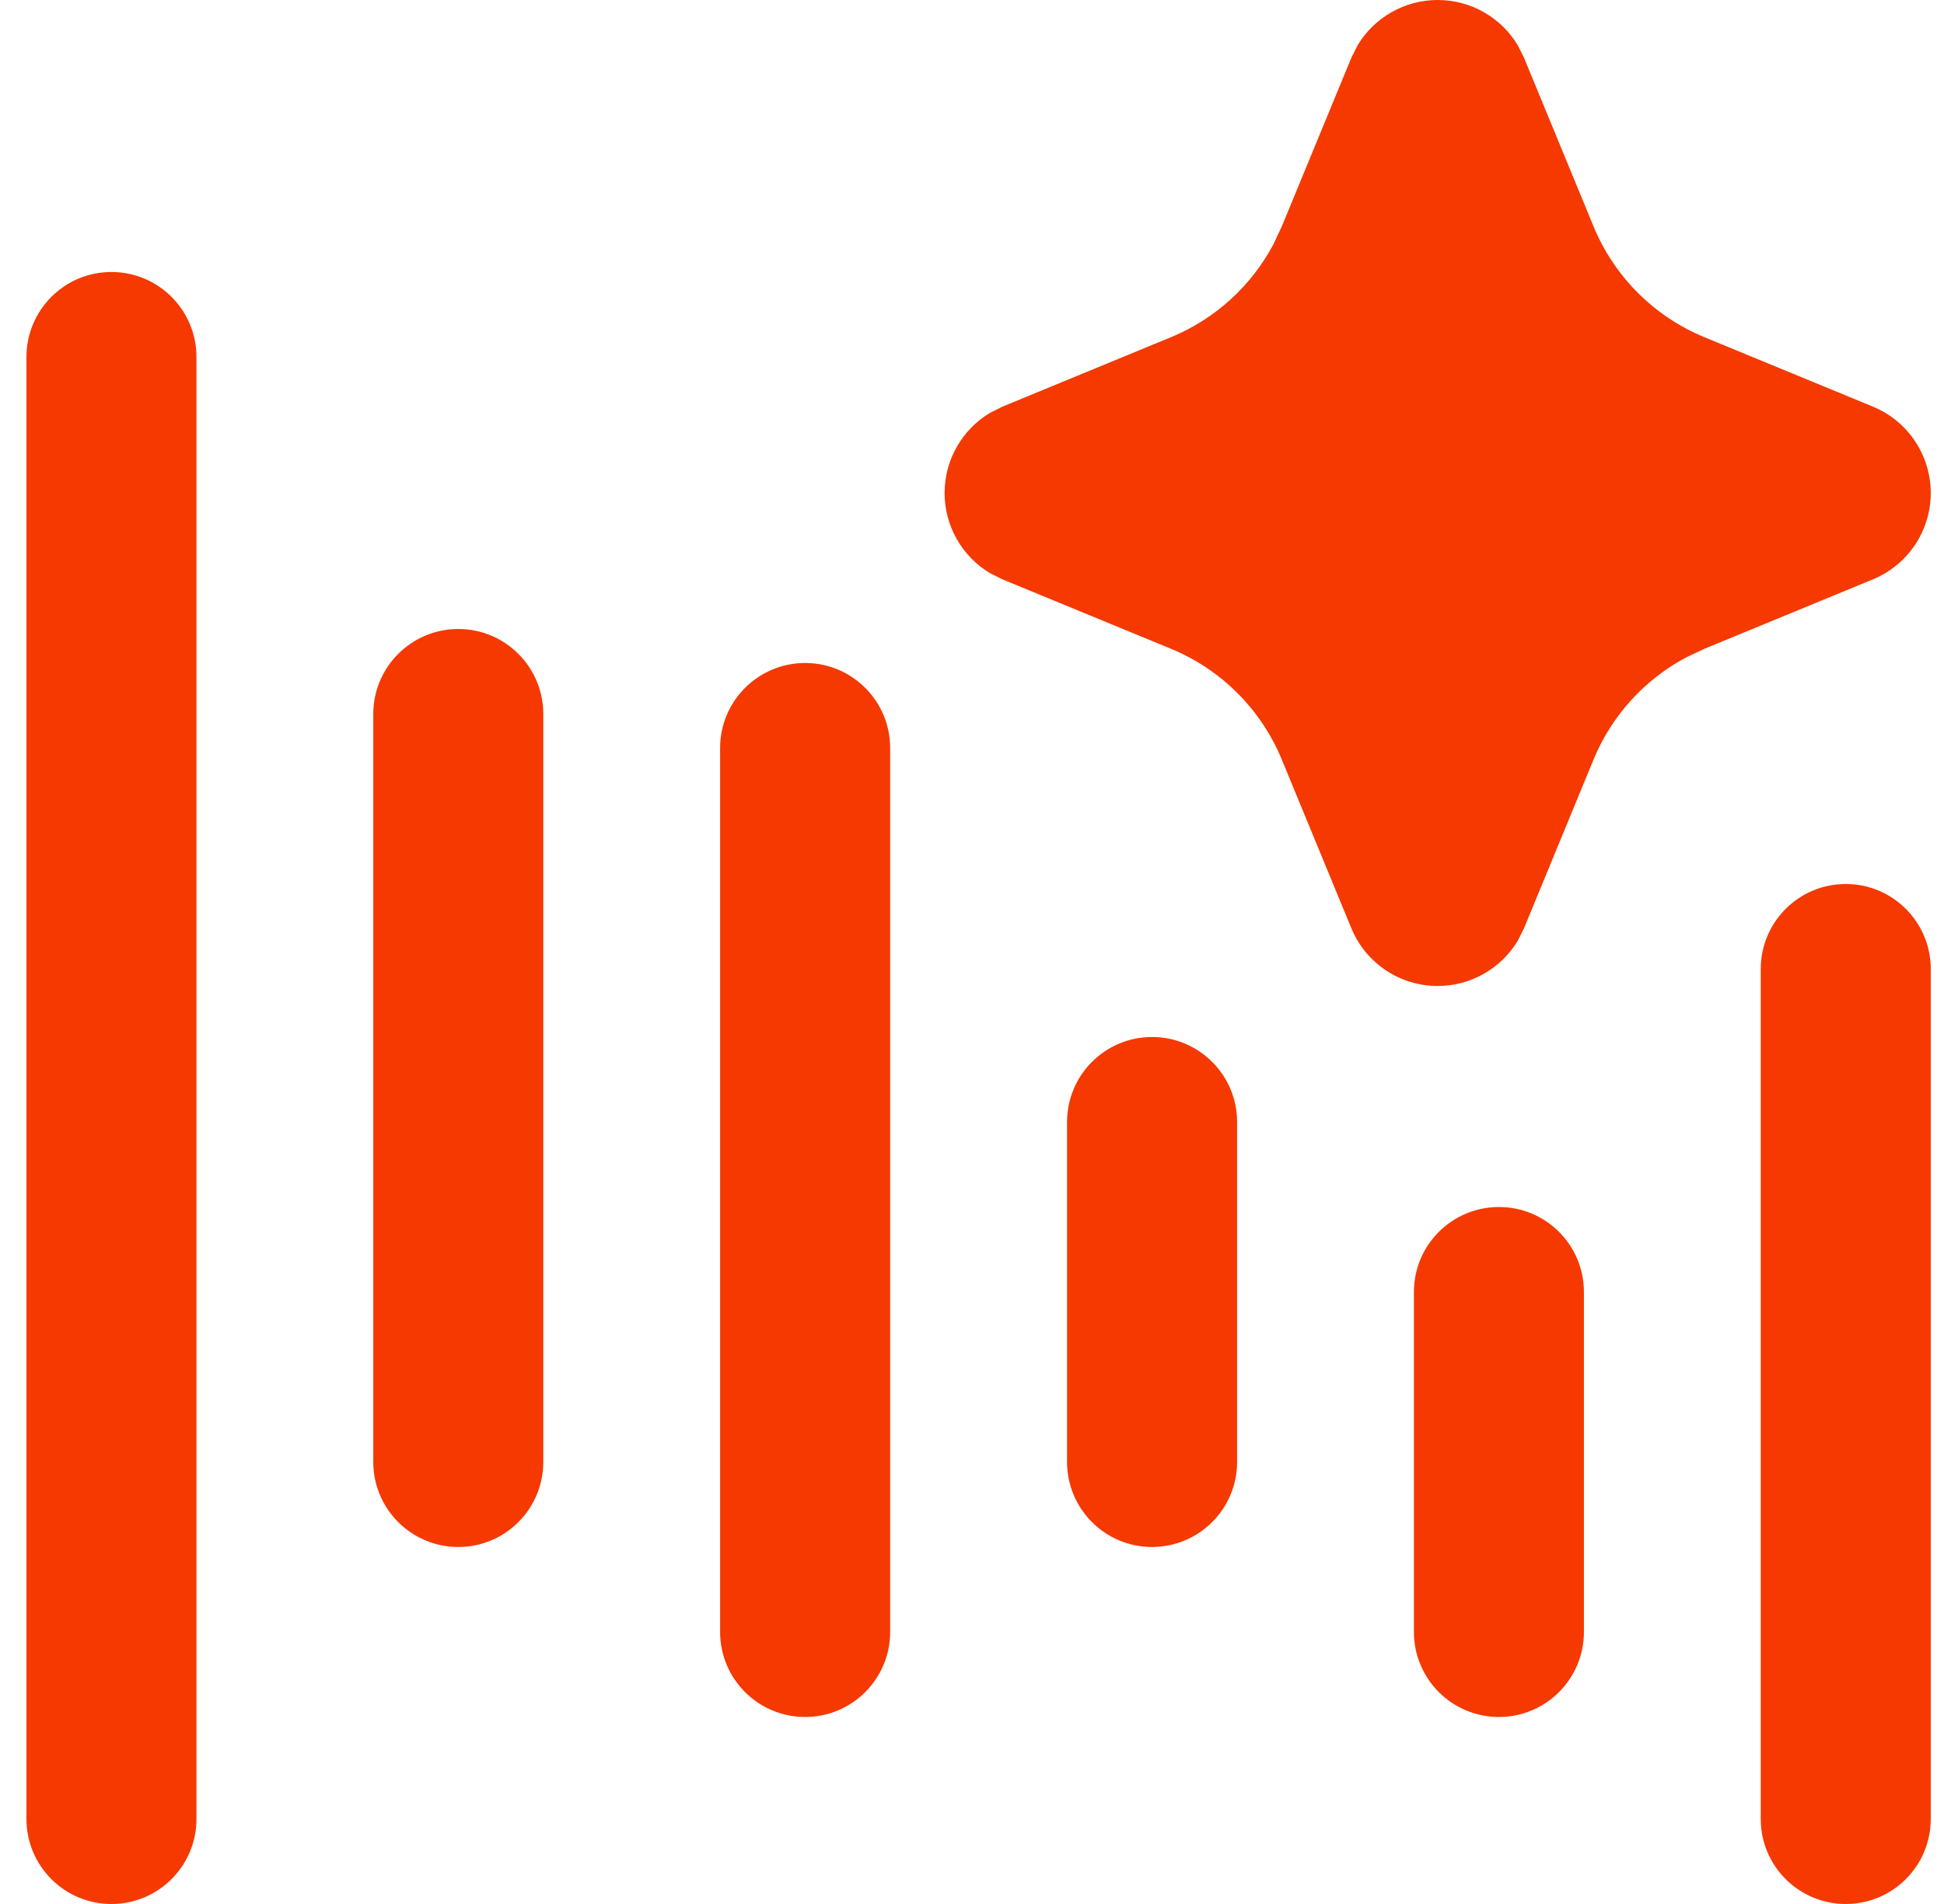 <svg width="49" height="48" viewBox="0 0 49 48" fill="none" xmlns="http://www.w3.org/2000/svg">
<g clip-path="url(#clip0_8225_9872)">
<path d="M2.809 6.857C3.993 6.857 4.952 7.817 4.952 9V45.857C4.952 47.041 3.993 48 2.809 48C1.626 48 0.667 47.041 0.667 45.857V9C0.667 7.817 1.626 6.857 2.809 6.857ZM46.524 22.286C47.707 22.286 48.666 23.245 48.666 24.429V45.857C48.666 47.041 47.707 48 46.524 48C45.34 48 44.381 47.041 44.381 45.857V24.429C44.381 23.245 45.34 22.286 46.524 22.286ZM20.294 16.714C21.477 16.714 22.437 17.674 22.437 18.857V41.143C22.437 42.326 21.477 43.286 20.294 43.286C19.111 43.285 18.151 42.326 18.151 41.143V18.857C18.151 17.674 19.111 16.715 20.294 16.714ZM37.782 30.429C38.965 30.429 39.924 31.388 39.924 32.571V41.143C39.924 42.326 38.965 43.285 37.782 43.286C36.598 43.286 35.639 42.326 35.639 41.143V32.571C35.639 31.388 36.598 30.429 37.782 30.429ZM11.552 15.857C12.735 15.857 13.694 16.817 13.694 18V36.857C13.694 38.041 12.735 39 11.552 39C10.368 39 9.409 38.04 9.409 36.857V18C9.409 16.817 10.368 15.858 11.552 15.857ZM29.039 26.143C30.222 26.144 31.182 27.103 31.182 28.286V36.857C31.182 38.04 30.222 38.999 29.039 39C27.856 39 26.896 38.041 26.896 36.857V28.286C26.896 27.102 27.856 26.143 29.039 26.143ZM36.238 0C37.073 0 37.836 0.44 38.257 1.142L38.414 1.456L40.165 5.705C40.688 6.973 41.694 7.979 42.961 8.501L47.21 10.252C48.091 10.616 48.666 11.475 48.666 12.429C48.666 13.382 48.091 14.241 47.21 14.605L42.961 16.356L42.499 16.574C41.45 17.134 40.622 18.042 40.165 19.152L38.414 23.401L38.257 23.715C37.836 24.416 37.073 24.857 36.238 24.857C35.284 24.857 34.425 24.282 34.062 23.401L32.31 19.152C31.788 17.884 30.782 16.878 29.515 16.356L25.266 14.605L24.951 14.448C24.25 14.027 23.809 13.263 23.809 12.429C23.809 11.594 24.25 10.831 24.951 10.41L25.266 10.252L29.515 8.501C30.624 8.044 31.533 7.217 32.093 6.167L32.31 5.705L34.062 1.456L34.219 1.142C34.64 0.44 35.403 0 36.238 0Z" fill="#F53900"/>
</g>
<defs>
<clipPath id="clip0_8225_9872">
<rect width="48" height="48" fill="white" transform="translate(0.667)"/>
</clipPath>
</defs>
</svg>
